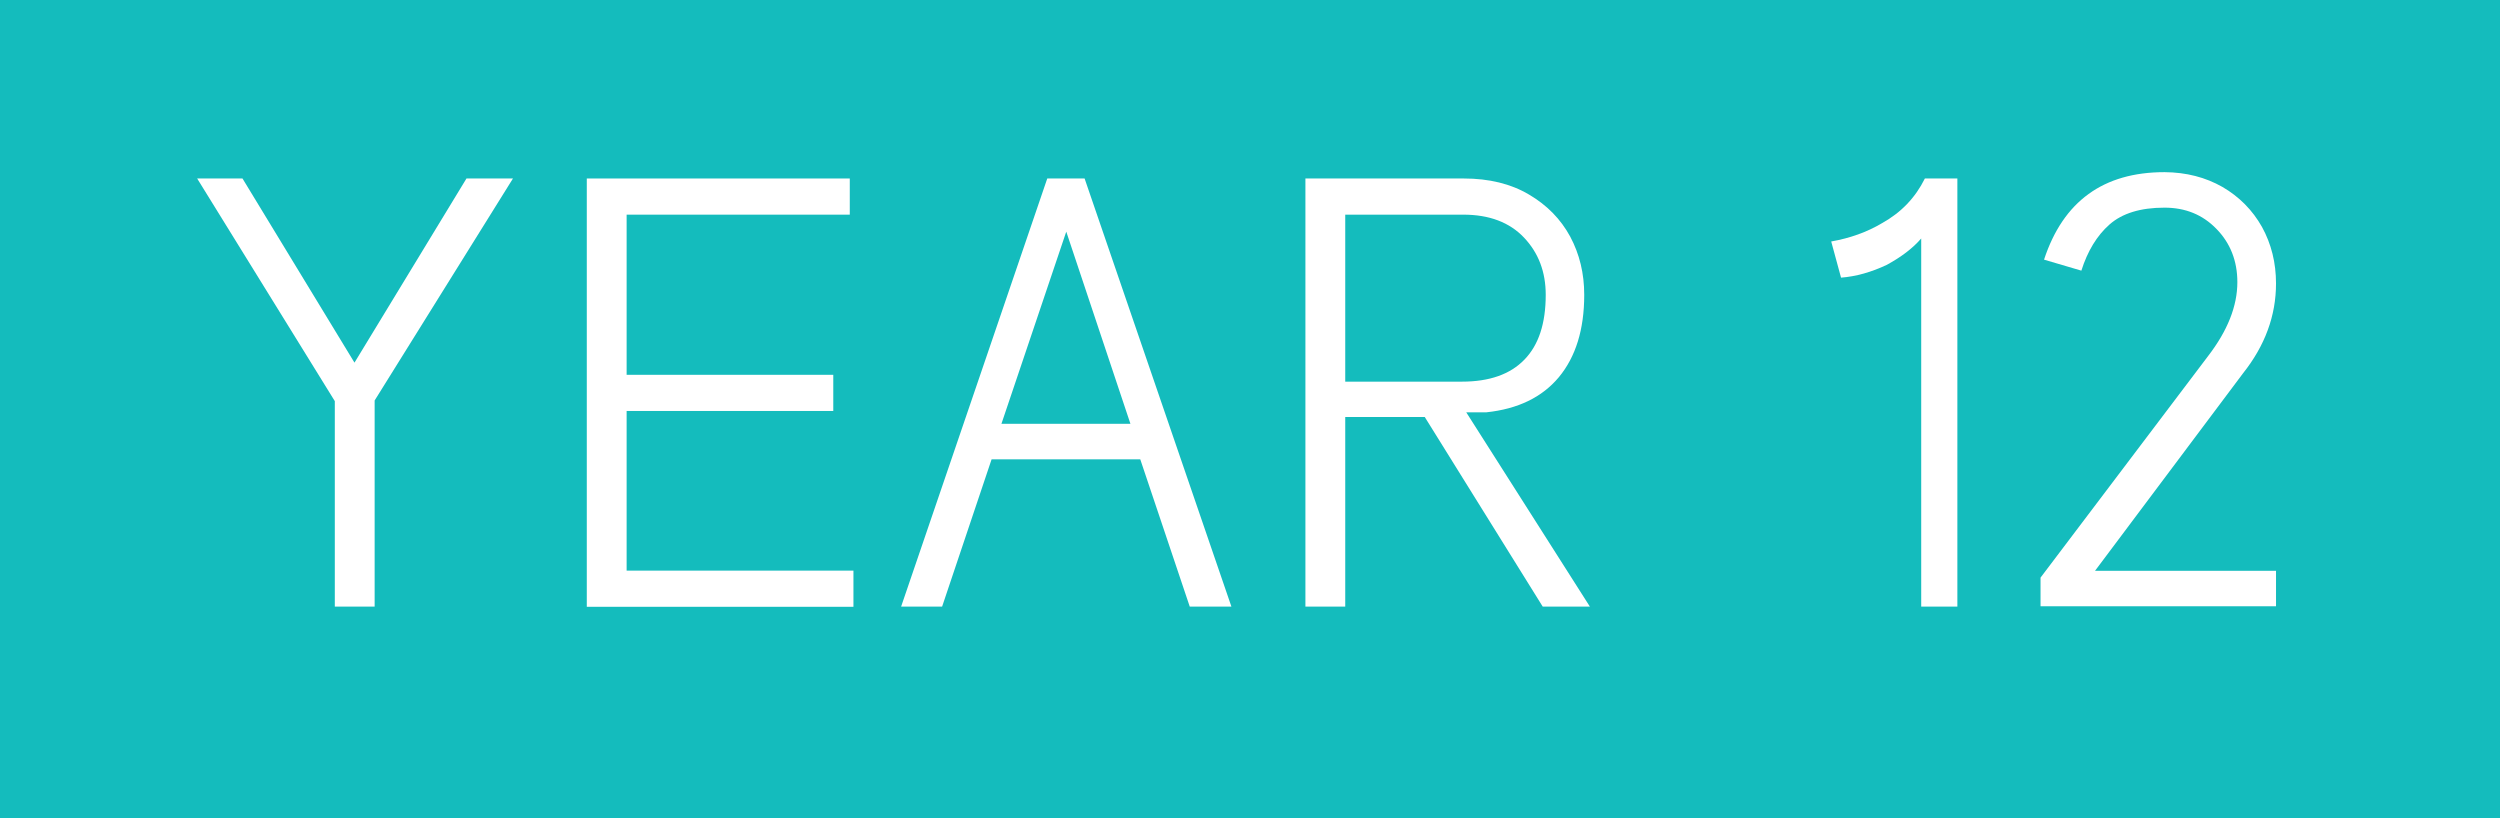 <?xml version="1.0" encoding="utf-8"?>
<!-- Generator: Adobe Illustrator 24.2.1, SVG Export Plug-In . SVG Version: 6.00 Build 0)  -->
<svg version="1.1" id="Layer_1" xmlns="http://www.w3.org/2000/svg" xmlns:xlink="http://www.w3.org/1999/xlink" x="0px" y="0px"
	 viewBox="0 0 150.01 49.09" style="enable-background:new 0 0 150.01 49.09;" xml:space="preserve">
<style type="text/css">
	.st0{fill-rule:evenodd;clip-rule:evenodd;fill:#14BCBD;}
	.st1{fill:#FFFFFF;}
	.st2{fill:none;}
</style>
<rect class="st0" width="150.01" height="49.09"/>
<g>
	<path class="st1" d="M22.48,24.03V36.4h-2.39V24.07l-8.26-13.36h2.72l6.72,11.05l6.72-11.05h2.79L22.48,24.03z"/>
	<path class="st1" d="M50.99,12.88H37.6v9.61H50v2.17H37.6v9.58h13.61v2.17h-16V10.71h15.78V12.88z"/>
	<path class="st1" d="M73.89,36.4h-2.5l-2.97-8.84h-8.92l-2.97,8.84h-2.46l8.77-25.69h2.24L73.89,36.4z M60.09,25.43h7.74
		L63.98,13.9L60.09,25.43z"/>
	<path class="st1" d="M91.74,11.67c1.09,0.64,1.91,1.48,2.48,2.53c0.56,1.05,0.84,2.21,0.84,3.49c0,2.08-0.51,3.72-1.52,4.94
		c-1.01,1.21-2.46,1.91-4.35,2.11h-1.21L95.4,36.4h-2.83l-7.08-11.38h-4.77V36.4h-2.39V10.71h9.5
		C89.35,10.71,90.66,11.03,91.74,11.67z M80.72,12.88v10.02h7.01c1.64,0,2.89-0.44,3.74-1.32c0.86-0.88,1.28-2.18,1.28-3.89
		c0-1.37-0.43-2.51-1.3-3.43s-2.09-1.38-3.65-1.38H80.72z"/>
	<path class="st1" d="M117.45,36.4h-2.17V14.31c-0.51,0.59-1.2,1.11-2.06,1.58c-0.93,0.44-1.85,0.7-2.75,0.77l-0.59-2.17
		c1.13-0.2,2.14-0.56,3.05-1.1c1.15-0.64,2-1.53,2.57-2.68h1.95V36.4z"/>
	<path class="st1" d="M133.36,11.22c1.01,0.59,1.8,1.39,2.37,2.4c0.56,1.02,0.84,2.15,0.84,3.39c0,1.93-0.66,3.73-1.98,5.39
		l-8.88,11.85h10.86v2.13h-14.13v-1.72l10.05-13.29c1.17-1.52,1.76-3,1.76-4.44c0-1.27-0.42-2.34-1.25-3.19
		c-0.83-0.86-1.87-1.28-3.12-1.28c-1.44,0-2.54,0.34-3.3,1.01c-0.76,0.67-1.32,1.6-1.69,2.77l-2.24-0.66
		c1.15-3.5,3.56-5.25,7.23-5.25C131.19,10.34,132.34,10.64,133.36,11.22z"/>
</g>
<rect x="127.4" y="26.68" class="st2" width="2.38" height="1.02"/>
</svg>
